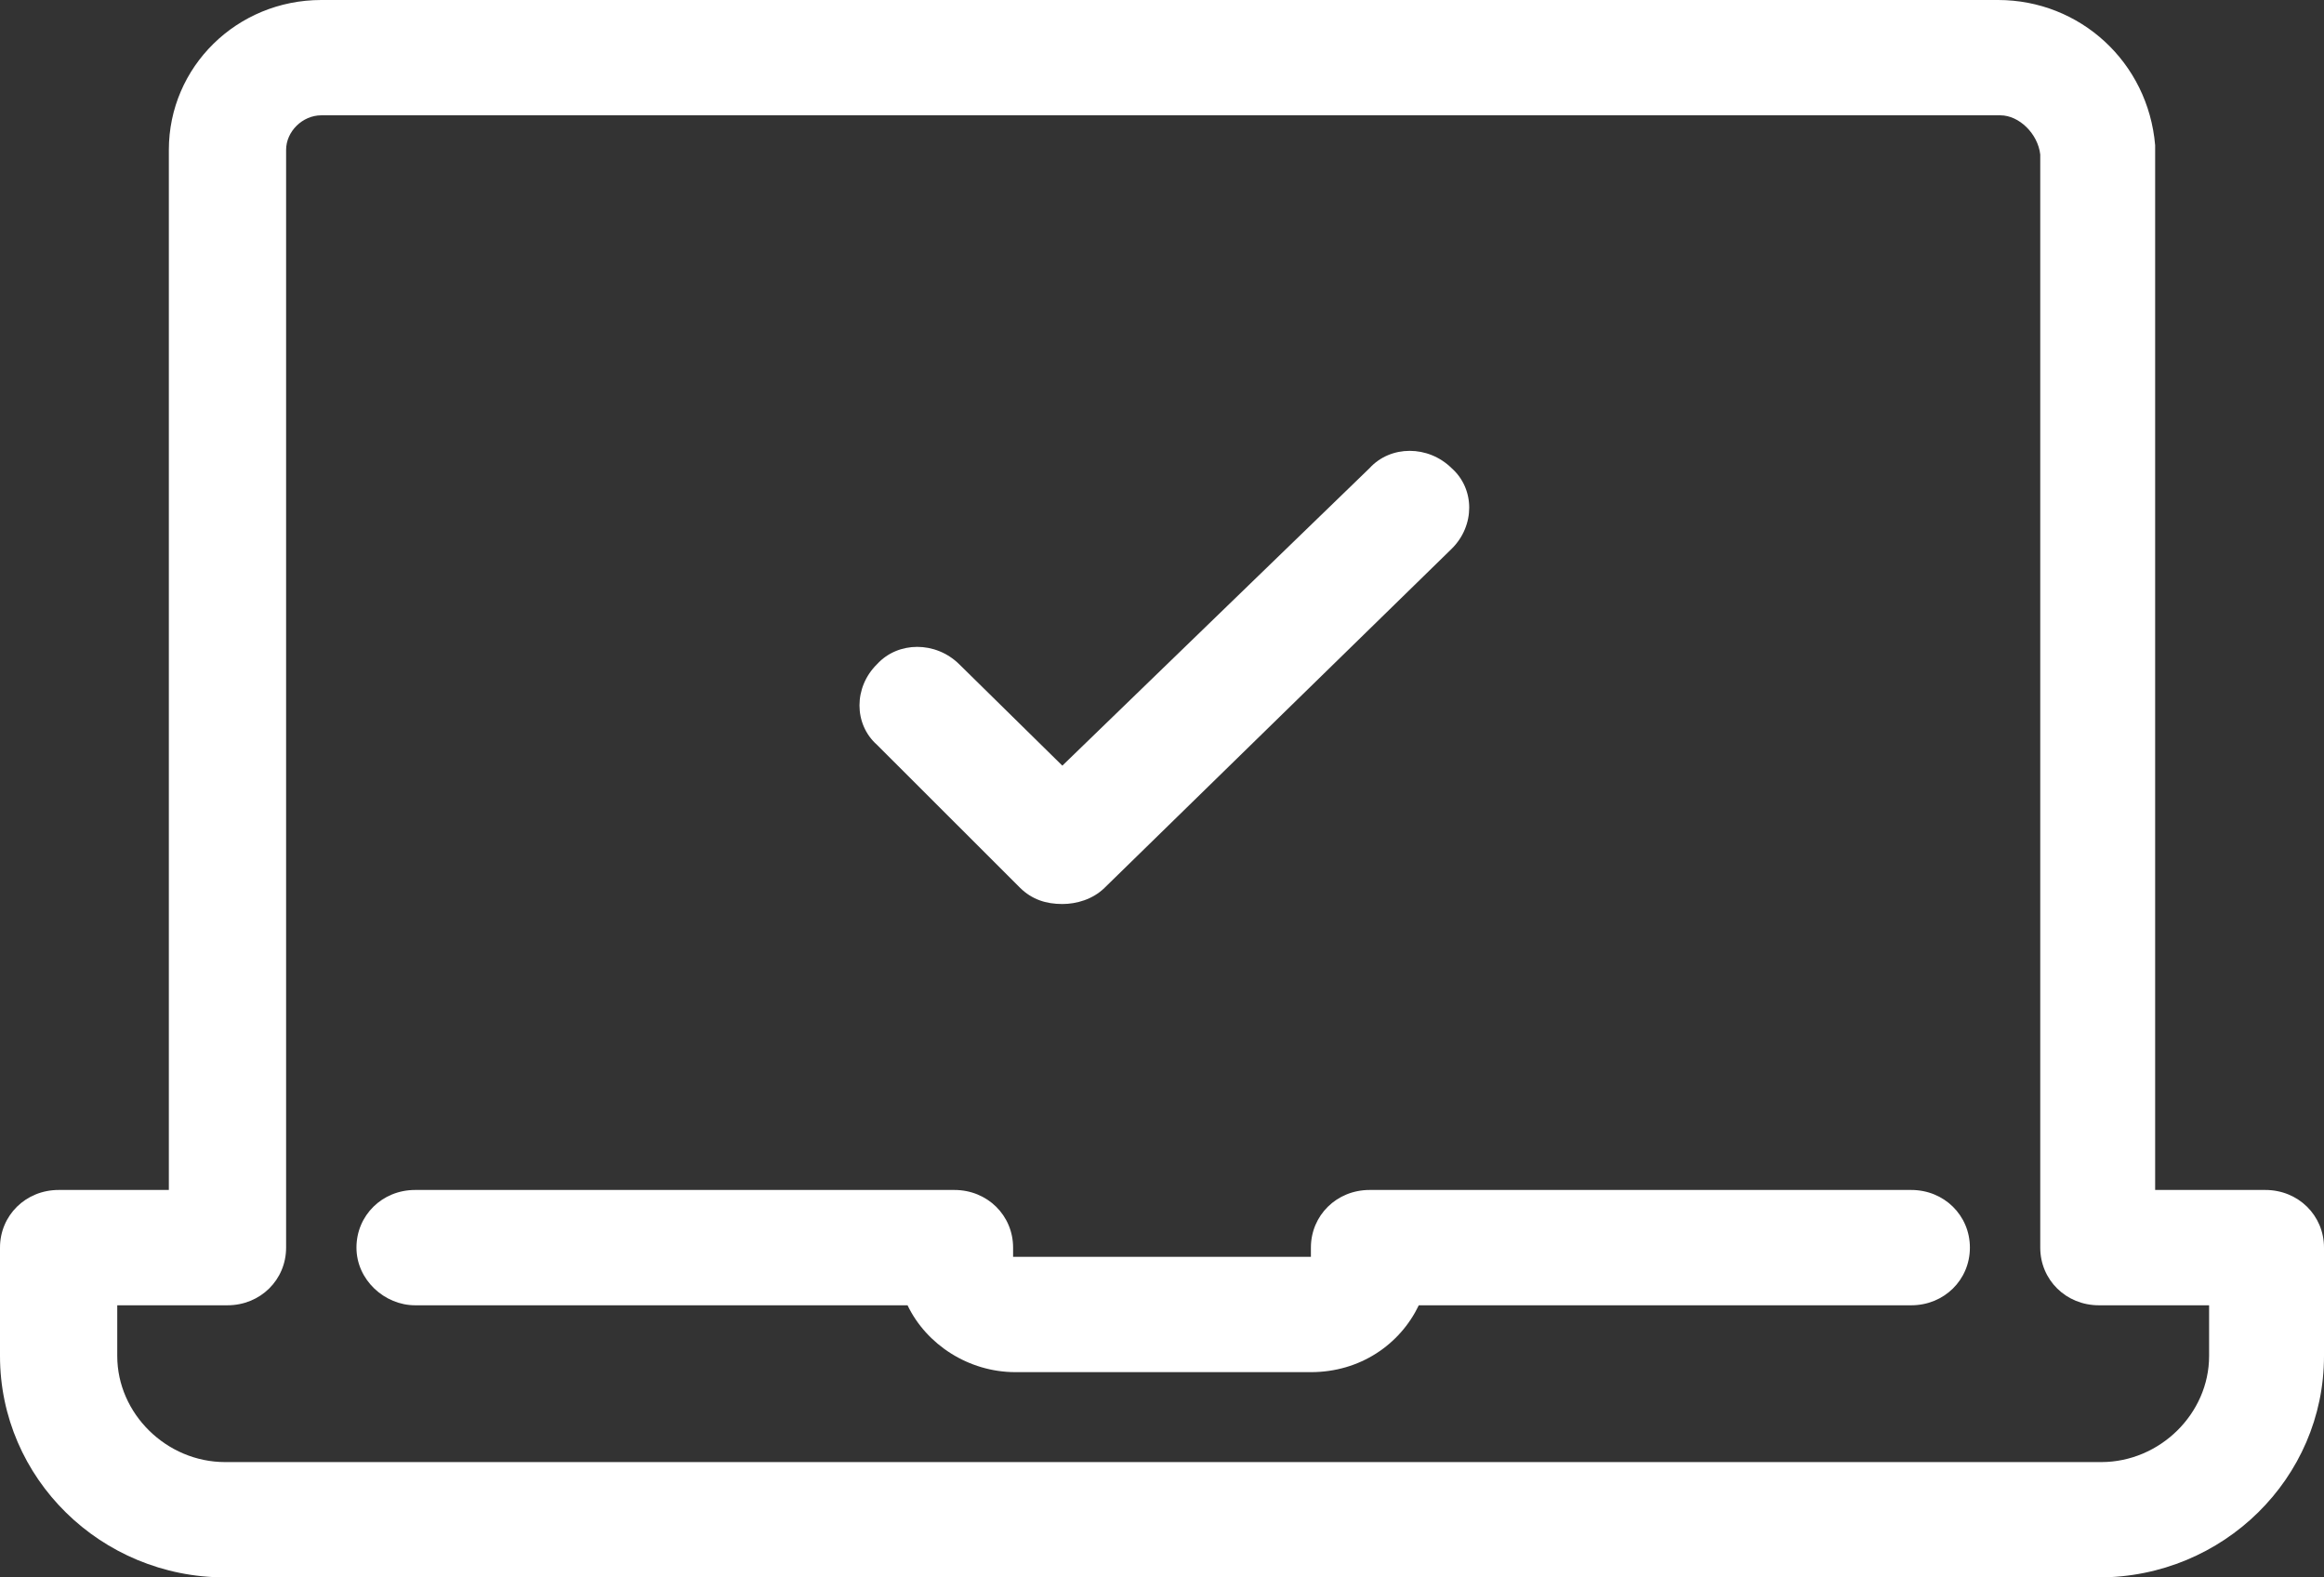 <?xml version="1.0" encoding="UTF-8"?>
<svg width="84px" height="57px" viewBox="0 0 84 57" version="1.1" xmlns="http://www.w3.org/2000/svg" xmlns:xlink="http://www.w3.org/1999/xlink">
    <rect x="0" y="0" width="84" height="57" fill="#333333" stroke="none"/>
    <!-- Generator: Sketch 48.2 (47327) - http://www.bohemiancoding.com/sketch -->
    <title>Shape</title>
    <desc>Created with Sketch.</desc>
    <defs></defs>
    <g id="Artboard" stroke="none" stroke-width="1" fill="none" fill-rule="evenodd" transform="translate(-1114, -1758)">
        <g id="SO-EINFACH-GEHTS" transform="translate(115, 1645)" fill="#FFFFFF" fill-rule="nonzero">
            <g id="noun_375899_cc" transform="translate(999, 113)">
                <path d="M12.884,45.083 C12.884,43.917 13.816,43 15.003,43 L34.498,43 C35.685,43 36.618,43.917 36.618,45.083 L36.618,45.417 L47.382,45.417 L47.382,45.083 C47.382,43.917 48.315,43 49.502,43 L69.082,43 C70.268,43 71.201,43.917 71.201,45.083 C71.201,46.25 70.268,47.167 69.082,47.167 L51.282,47.167 C50.603,48.583 49.162,49.583 47.382,49.583 L36.702,49.583 C35.007,49.583 33.481,48.583 32.803,47.167 L15.003,47.167 C13.901,47.167 12.884,46.25 12.884,45.083 Z M0,49 L0,45.083 C0,43.917 0.932,43 2.119,43 L6.103,43 L6.103,5.417 C6.103,2.417 8.561,0 11.613,0 L72.218,0 C75.185,0 77.643,2.25 77.897,5.25 C77.897,5.333 77.897,5.417 77.897,5.417 L77.897,43 L81.881,43 C83.068,43 84,43.917 84,45.083 L84,49 C84,53.417 80.355,57 75.863,57 L8.137,57 C3.645,57 0,53.417 0,49 Z M4.238,49 C4.238,51.083 6.018,52.833 8.137,52.833 L75.948,52.833 C78.067,52.833 79.847,51.083 79.847,49 L79.847,47.167 L75.863,47.167 C74.676,47.167 73.744,46.25 73.744,45.083 L73.744,5.583 C73.659,4.833 72.981,4.167 72.303,4.167 L11.613,4.167 C10.934,4.167 10.341,4.75 10.341,5.417 L10.341,45.083 C10.341,46.25 9.409,47.167 8.222,47.167 L4.238,47.167 L4.238,49 Z M36.872,32.083 C37.296,32.5 37.804,32.667 38.398,32.667 C38.906,32.667 39.499,32.5 39.923,32.083 L52.468,19.833 C53.316,19 53.316,17.667 52.468,16.917 C51.621,16.083 50.264,16.083 49.502,16.917 L38.398,27.667 L34.668,24 C33.82,23.167 32.464,23.167 31.701,24 C30.854,24.833 30.854,26.167 31.701,26.917 L36.872,32.083 Z" id="Shape"></path>
            </g>
        </g>
    </g>
</svg>